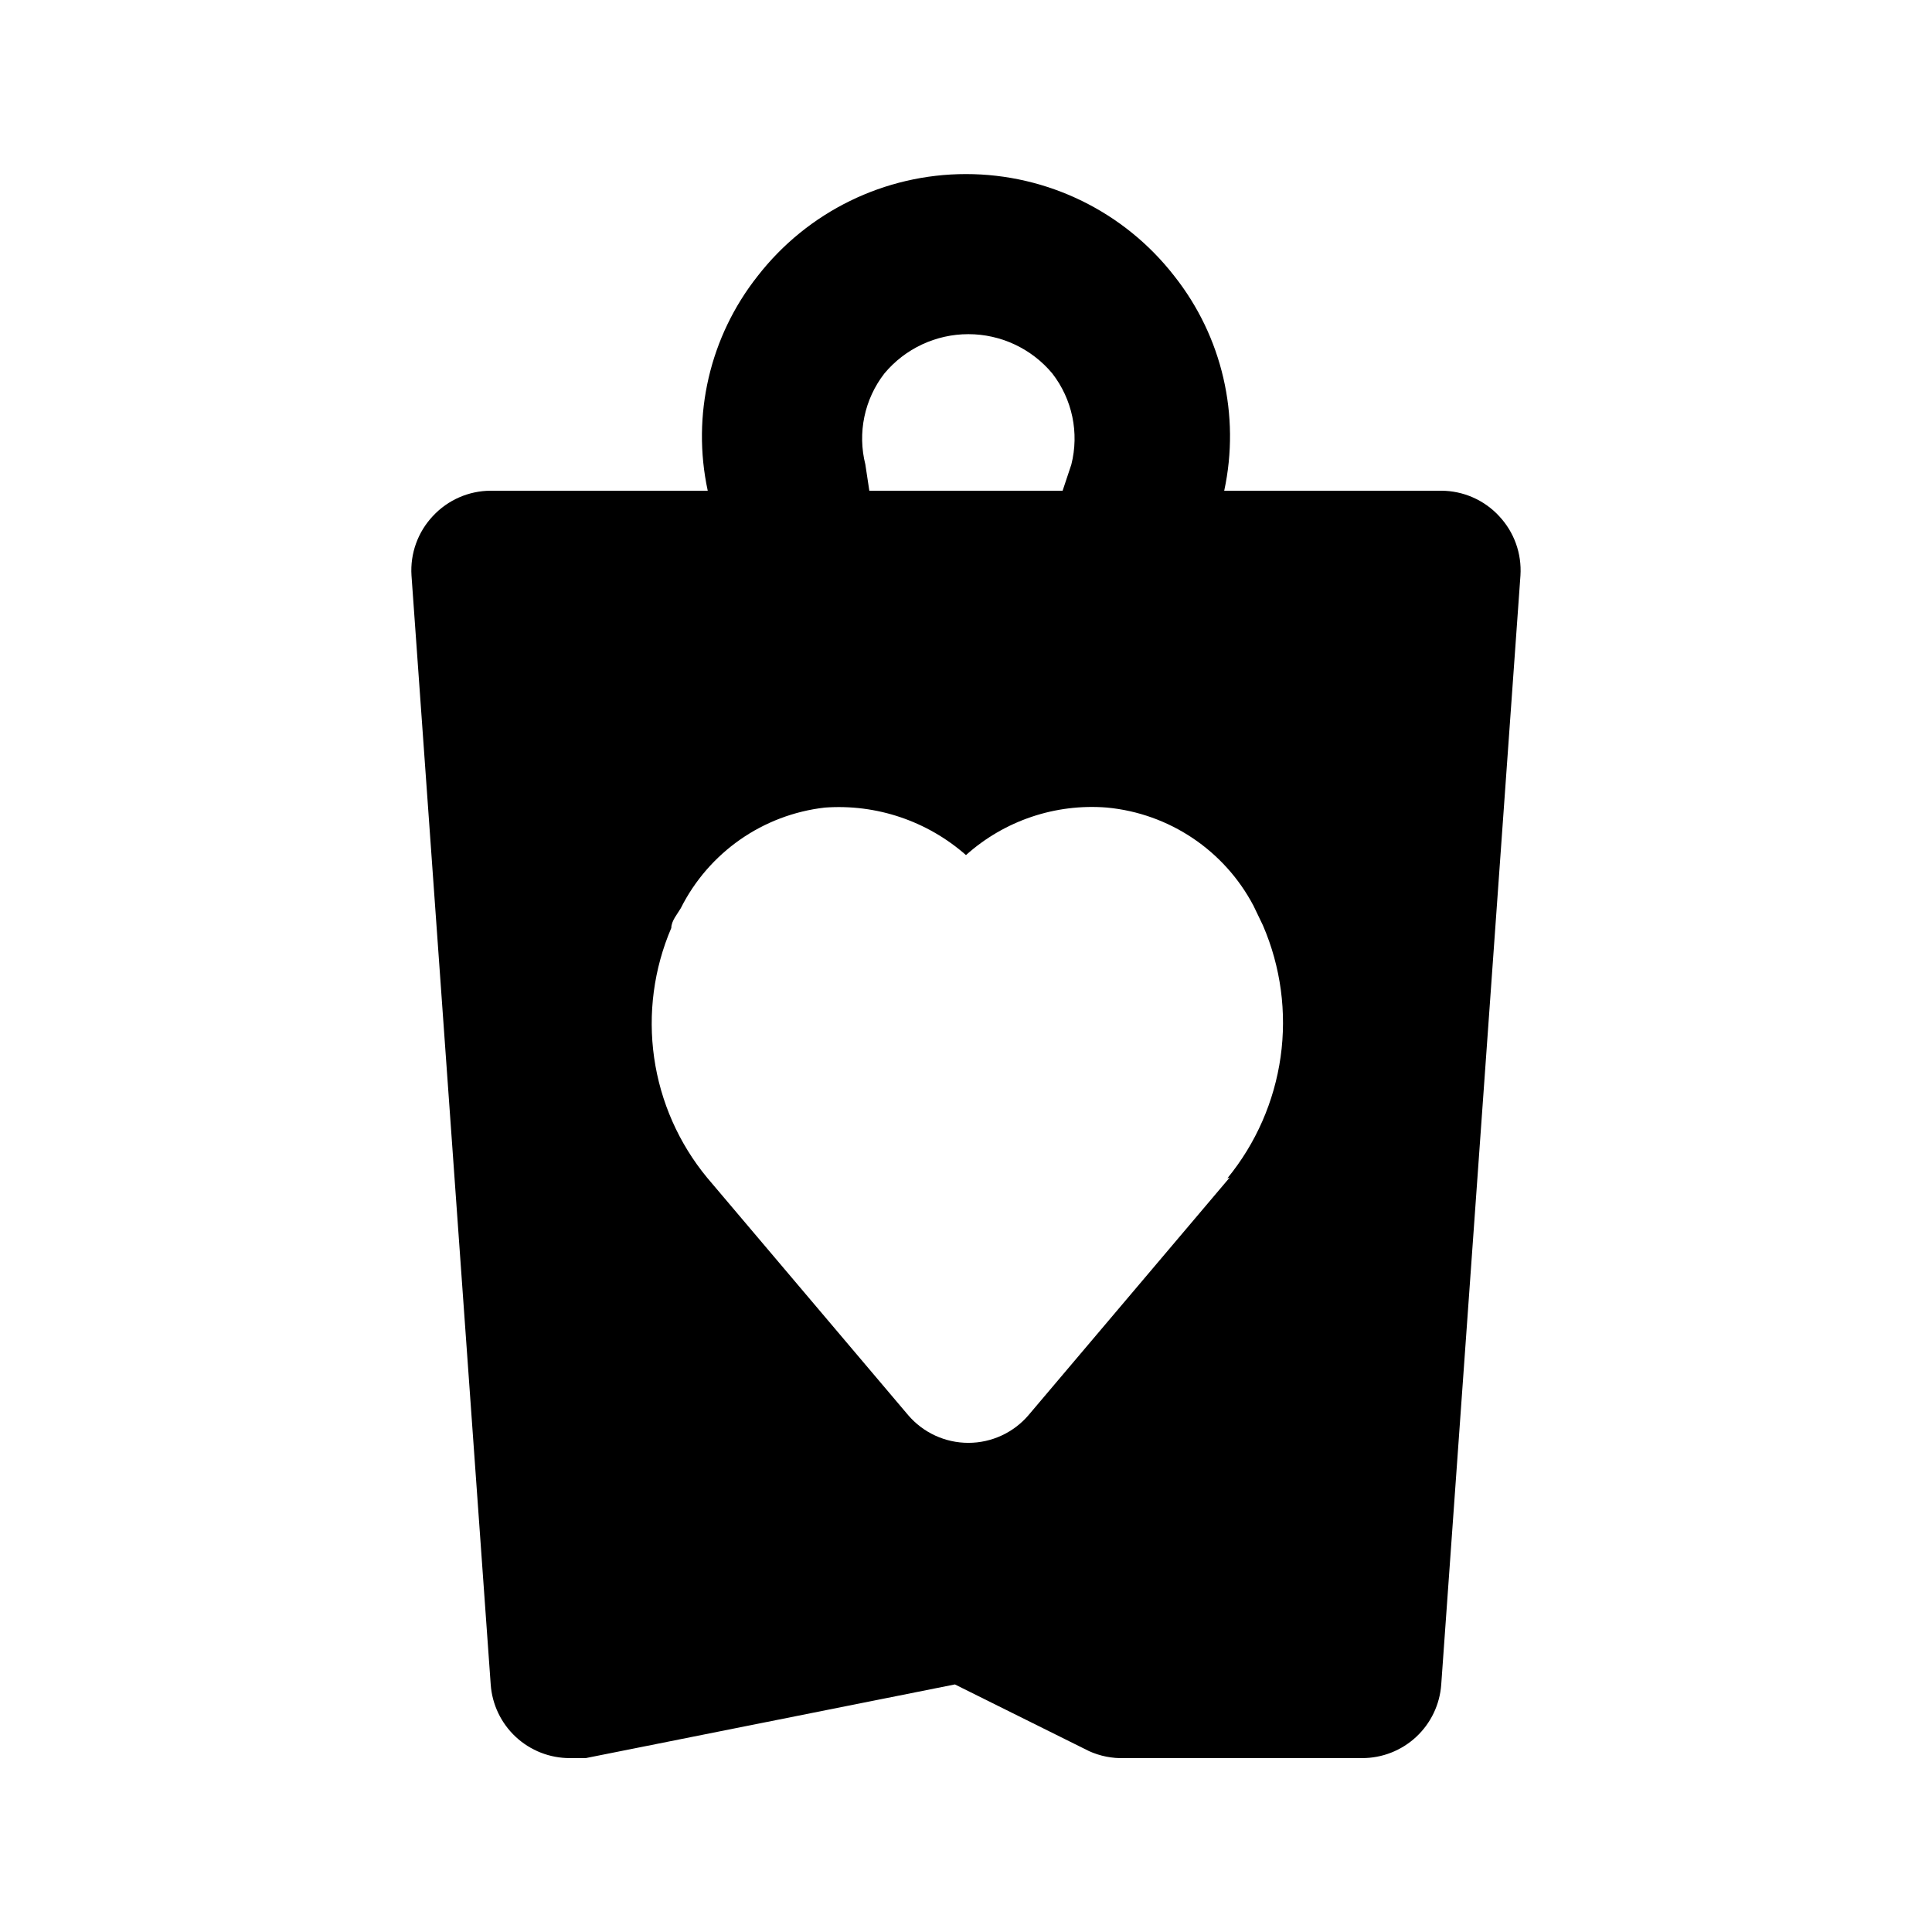 <?xml version="1.0" encoding="UTF-8"?>
<!-- The Best Svg Icon site in the world: iconSvg.co, Visit us! https://iconsvg.co -->
<svg fill="#000000" width="800px" height="800px" version="1.1" viewBox="144 144 512 512" xmlns="http://www.w3.org/2000/svg">
 <path d="m541.27 280.76c-3.953-4.266-9.504-6.695-15.324-6.715h-57.516c4.309-19.988-0.539-40.855-13.227-56.891-13.242-17.051-33.621-27.023-55.207-27.023-21.59 0-41.969 9.973-55.211 27.023-12.684 16.035-17.535 36.902-13.227 56.891h-57.516c-5.82 0.02-11.367 2.449-15.324 6.715-3.992 4.238-6.043 9.938-5.668 15.746l20.992 293.89c0.371 5.309 2.746 10.277 6.644 13.902 3.898 3.621 9.023 5.633 14.348 5.617h4.199l97.824-19.523 35.477 17.633-0.004 0.004c2.961 1.352 6.195 2 9.449 1.887h62.977-0.004c5.324 0.016 10.453-1.996 14.348-5.617 3.898-3.625 6.273-8.594 6.644-13.902l20.992-293.89c0.375-5.809-1.676-11.508-5.668-15.746zm-167.94-13.645h0.004c-2.125-8.391-0.27-17.297 5.035-24.141 5.504-6.602 13.656-10.418 22.254-10.418 8.594 0 16.746 3.816 22.25 10.418 5.305 6.844 7.164 15.75 5.039 24.141l-2.309 6.93h-51.223zm96.562 188.93-53.32 62.977h0.004c-3.988 4.664-9.816 7.348-15.953 7.348-6.137 0-11.965-2.684-15.953-7.348l-53.32-62.977c-7.488-9.094-12.328-20.074-13.996-31.738-1.664-11.66-0.094-23.559 4.547-34.387 0-1.891 1.68-3.777 2.519-5.246 7.414-14.773 21.785-24.801 38.207-26.66 13.641-0.98 27.102 3.559 37.367 12.594 10.199-9.145 23.711-13.695 37.363-12.594 16.512 1.562 31.113 11.352 38.836 26.027l2.519 5.246v0.004c4.715 10.957 6.324 22.996 4.66 34.805-1.668 11.809-6.547 22.934-14.105 32.16z"/>
</svg>